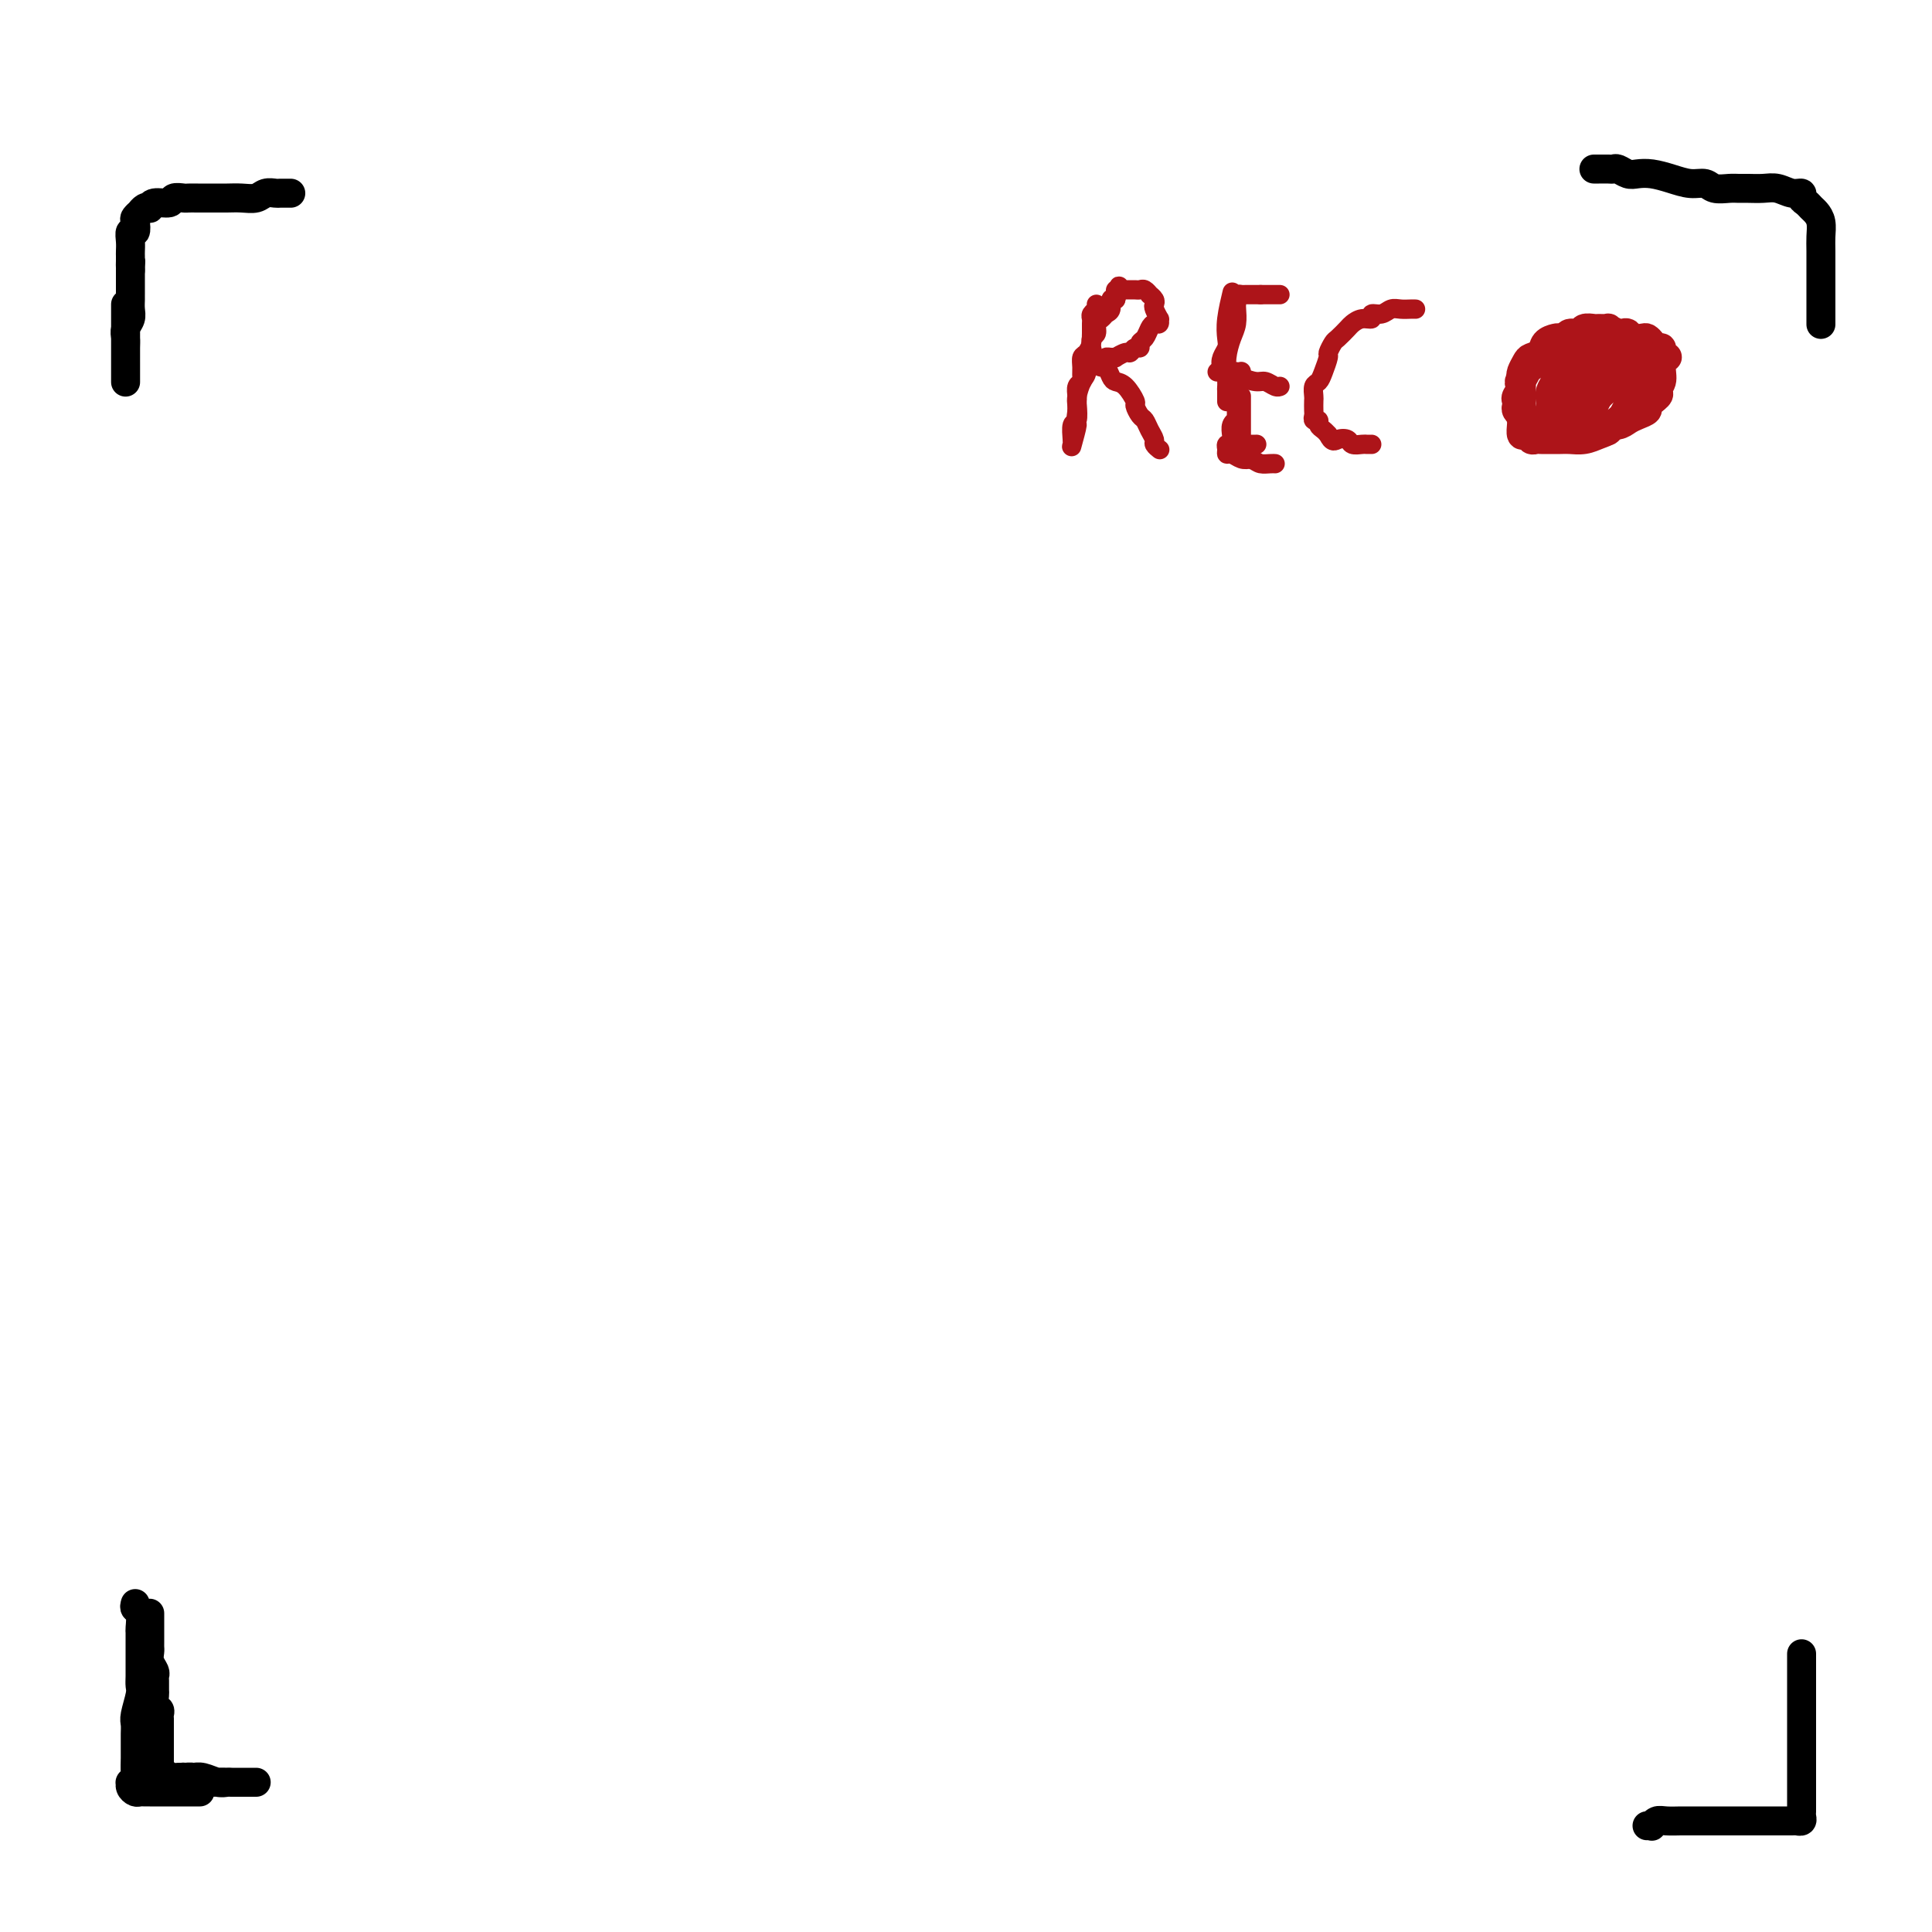 <svg viewBox='0 0 400 400' version='1.1' xmlns='http://www.w3.org/2000/svg' xmlns:xlink='http://www.w3.org/1999/xlink'><g fill='none' stroke='rgb(0,0,0)' stroke-width='6' stroke-linecap='round' stroke-linejoin='round'><path d='M26,63c-0.000,0.787 -0.000,1.573 0,2c0.000,0.427 0.000,0.494 0,1c-0.000,0.506 -0.000,1.449 0,2c0.000,0.551 0.000,0.709 0,1c-0.000,0.291 -0.000,0.714 0,1c0.000,0.286 0.000,0.434 0,1c-0.000,0.566 -0.000,1.549 0,2c0.000,0.451 0.000,0.370 0,1c-0.000,0.630 -0.000,1.971 0,3c0.000,1.029 0.000,1.745 0,2c-0.000,0.255 -0.000,0.048 0,0c0.000,-0.048 0.000,0.062 0,0c-0.000,-0.062 -0.001,-0.296 0,-1c0.001,-0.704 0.004,-1.879 0,-3c-0.004,-1.121 -0.015,-2.187 0,-3c0.015,-0.813 0.057,-1.373 0,-2c-0.057,-0.627 -0.211,-1.321 0,-2c0.211,-0.679 0.789,-1.344 1,-2c0.211,-0.656 0.057,-1.303 0,-2c-0.057,-0.697 -0.015,-1.443 0,-2c0.015,-0.557 0.004,-0.927 0,-1c-0.004,-0.073 -0.001,0.149 0,0c0.001,-0.149 0.000,-0.669 0,-1c-0.000,-0.331 -0.000,-0.474 0,-1c0.000,-0.526 0.000,-1.436 0,-2c-0.000,-0.564 -0.000,-0.782 0,-1'/><path d='M27,56c0.155,-3.428 0.042,-1.498 0,-1c-0.042,0.498 -0.012,-0.435 0,-1c0.012,-0.565 0.007,-0.762 0,-1c-0.007,-0.238 -0.016,-0.515 0,-1c0.016,-0.485 0.056,-1.176 0,-2c-0.056,-0.824 -0.207,-1.780 0,-2c0.207,-0.220 0.773,0.296 1,0c0.227,-0.296 0.116,-1.403 0,-2c-0.116,-0.597 -0.238,-0.682 0,-1c0.238,-0.318 0.834,-0.869 1,-1c0.166,-0.131 -0.098,0.157 0,0c0.098,-0.157 0.559,-0.759 1,-1c0.441,-0.241 0.862,-0.121 1,0c0.138,0.121 -0.009,0.243 0,0c0.009,-0.243 0.173,-0.850 1,-1c0.827,-0.150 2.318,0.156 3,0c0.682,-0.156 0.556,-0.774 1,-1c0.444,-0.226 1.459,-0.061 2,0c0.541,0.061 0.609,0.016 1,0c0.391,-0.016 1.106,-0.003 2,0c0.894,0.003 1.968,-0.003 3,0c1.032,0.003 2.021,0.015 3,0c0.979,-0.015 1.949,-0.057 3,0c1.051,0.057 2.184,0.211 3,0c0.816,-0.211 1.315,-0.789 2,-1c0.685,-0.211 1.555,-0.057 2,0c0.445,0.057 0.466,0.015 1,0c0.534,-0.015 1.581,-0.004 2,0c0.419,0.004 0.209,0.002 0,0'/><path d='M28,332c-0.113,0.397 -0.226,0.795 0,1c0.226,0.205 0.793,0.218 1,1c0.207,0.782 0.056,2.335 0,3c-0.056,0.665 -0.015,0.444 0,1c0.015,0.556 0.005,1.890 0,3c-0.005,1.110 -0.005,1.996 0,3c0.005,1.004 0.015,2.128 0,3c-0.015,0.872 -0.057,1.494 0,2c0.057,0.506 0.211,0.898 0,2c-0.211,1.102 -0.789,2.916 -1,4c-0.211,1.084 -0.057,1.440 0,2c0.057,0.560 0.015,1.323 0,2c-0.015,0.677 -0.003,1.266 0,2c0.003,0.734 -0.003,1.612 0,2c0.003,0.388 0.015,0.285 0,1c-0.015,0.715 -0.057,2.247 0,3c0.057,0.753 0.215,0.727 0,1c-0.215,0.273 -0.801,0.844 -1,1c-0.199,0.156 -0.012,-0.102 0,0c0.012,0.102 -0.152,0.563 0,1c0.152,0.437 0.620,0.849 1,1c0.380,0.151 0.673,0.040 1,0c0.327,-0.040 0.687,-0.011 1,0c0.313,0.011 0.578,0.003 1,0c0.422,-0.003 1.000,-0.001 2,0c1.000,0.001 2.423,0.000 4,0c1.577,-0.000 3.308,-0.000 4,0c0.692,0.000 0.346,0.000 0,0'/><path d='M341,378c0.442,-0.030 0.885,-0.061 1,0c0.115,0.061 -0.097,0.212 0,0c0.097,-0.212 0.505,-0.789 1,-1c0.495,-0.211 1.079,-0.057 2,0c0.921,0.057 2.180,0.015 3,0c0.820,-0.015 1.201,-0.004 3,0c1.799,0.004 5.014,0.001 7,0c1.986,-0.001 2.741,-0.001 4,0c1.259,0.001 3.021,0.001 4,0c0.979,-0.001 1.177,-0.003 2,0c0.823,0.003 2.273,0.012 3,0c0.727,-0.012 0.731,-0.045 1,0c0.269,0.045 0.804,0.166 1,0c0.196,-0.166 0.052,-0.620 0,-1c-0.052,-0.380 -0.014,-0.684 0,-1c0.014,-0.316 0.004,-0.642 0,-1c-0.004,-0.358 -0.001,-0.748 0,-1c0.001,-0.252 0.000,-0.365 0,-1c-0.000,-0.635 -0.000,-1.791 0,-3c0.000,-1.209 0.000,-2.472 0,-4c-0.000,-1.528 -0.000,-3.321 0,-5c0.000,-1.679 0.000,-3.244 0,-5c-0.000,-1.756 -0.000,-3.704 0,-6c0.000,-2.296 0.000,-4.942 0,-6c-0.000,-1.058 -0.000,-0.529 0,0'/><path d='M330,35c0.222,0.002 0.444,0.004 1,0c0.556,-0.004 1.447,-0.015 2,0c0.553,0.015 0.769,0.056 1,0c0.231,-0.056 0.476,-0.208 1,0c0.524,0.208 1.326,0.778 2,1c0.674,0.222 1.220,0.097 2,0c0.780,-0.097 1.793,-0.166 3,0c1.207,0.166 2.606,0.566 4,1c1.394,0.434 2.782,0.901 4,1c1.218,0.099 2.265,-0.170 3,0c0.735,0.170 1.159,0.778 2,1c0.841,0.222 2.101,0.058 3,0c0.899,-0.058 1.437,-0.012 2,0c0.563,0.012 1.150,-0.012 2,0c0.850,0.012 1.964,0.059 3,0c1.036,-0.059 1.993,-0.223 3,0c1.007,0.223 2.063,0.833 3,1c0.937,0.167 1.757,-0.111 2,0c0.243,0.111 -0.089,0.609 0,1c0.089,0.391 0.598,0.674 1,1c0.402,0.326 0.696,0.693 1,1c0.304,0.307 0.617,0.552 1,1c0.383,0.448 0.835,1.098 1,2c0.165,0.902 0.044,2.056 0,3c-0.044,0.944 -0.012,1.678 0,3c0.012,1.322 0.003,3.231 0,6c-0.003,2.769 -0.001,6.399 0,8c0.001,1.601 0.000,1.172 0,1c-0.000,-0.172 -0.000,-0.086 0,0'/></g>
<g fill='none' stroke='rgb(173,20,25)' stroke-width='6' stroke-linecap='round' stroke-linejoin='round'><path d='M322,71c-0.326,0.180 -0.652,0.359 -1,1c-0.348,0.641 -0.719,1.743 -1,2c-0.281,0.257 -0.471,-0.332 -1,0c-0.529,0.332 -1.396,1.583 -2,2c-0.604,0.417 -0.947,-0.002 -1,0c-0.053,0.002 0.182,0.423 0,1c-0.182,0.577 -0.781,1.311 -1,2c-0.219,0.689 -0.059,1.335 0,2c0.059,0.665 0.015,1.349 0,2c-0.015,0.651 -0.001,1.270 0,2c0.001,0.730 -0.011,1.573 0,2c0.011,0.427 0.044,0.440 0,1c-0.044,0.560 -0.166,1.667 0,2c0.166,0.333 0.620,-0.107 1,0c0.380,0.107 0.686,0.761 1,1c0.314,0.239 0.635,0.064 1,0c0.365,-0.064 0.772,-0.016 1,0c0.228,0.016 0.277,0.001 1,0c0.723,-0.001 2.121,0.011 3,0c0.879,-0.011 1.239,-0.045 2,0c0.761,0.045 1.923,0.171 3,0c1.077,-0.171 2.070,-0.637 3,-1c0.930,-0.363 1.796,-0.622 2,-1c0.204,-0.378 -0.253,-0.875 0,-1c0.253,-0.125 1.215,0.121 2,0c0.785,-0.121 1.391,-0.611 2,-1c0.609,-0.389 1.221,-0.679 2,-1c0.779,-0.321 1.724,-0.674 2,-1c0.276,-0.326 -0.118,-0.626 0,-1c0.118,-0.374 0.748,-0.821 1,-1c0.252,-0.179 0.126,-0.089 0,0'/><path d='M342,83c2.328,-1.609 1.147,-1.632 1,-2c-0.147,-0.368 0.741,-1.082 1,-2c0.259,-0.918 -0.112,-2.040 0,-3c0.112,-0.960 0.706,-1.759 1,-2c0.294,-0.241 0.286,0.076 0,0c-0.286,-0.076 -0.850,-0.546 -1,-1c-0.150,-0.454 0.116,-0.892 0,-1c-0.116,-0.108 -0.612,0.116 -1,0c-0.388,-0.116 -0.667,-0.571 -1,-1c-0.333,-0.429 -0.719,-0.833 -1,-1c-0.281,-0.167 -0.455,-0.096 -1,0c-0.545,0.096 -1.461,0.218 -2,0c-0.539,-0.218 -0.703,-0.776 -1,-1c-0.297,-0.224 -0.728,-0.113 -1,0c-0.272,0.113 -0.386,0.227 -1,0c-0.614,-0.227 -1.727,-0.794 -2,-1c-0.273,-0.206 0.293,-0.051 0,0c-0.293,0.051 -1.444,-0.001 -2,0c-0.556,0.001 -0.516,0.057 -1,0c-0.484,-0.057 -1.492,-0.225 -2,0c-0.508,0.225 -0.516,0.844 -1,1c-0.484,0.156 -1.443,-0.152 -2,0c-0.557,0.152 -0.711,0.766 -1,1c-0.289,0.234 -0.711,0.090 -1,0c-0.289,-0.090 -0.444,-0.127 -1,0c-0.556,0.127 -1.512,0.419 -2,1c-0.488,0.581 -0.509,1.451 -1,2c-0.491,0.549 -1.451,0.776 -2,1c-0.549,0.224 -0.686,0.445 -1,1c-0.314,0.555 -0.804,1.444 -1,2c-0.196,0.556 -0.098,0.778 0,1'/><path d='M315,78c-1.023,1.582 -0.079,1.537 0,2c0.079,0.463 -0.707,1.435 -1,2c-0.293,0.565 -0.093,0.725 0,1c0.093,0.275 0.079,0.666 0,1c-0.079,0.334 -0.221,0.611 0,1c0.221,0.389 0.806,0.888 1,1c0.194,0.112 -0.003,-0.165 0,0c0.003,0.165 0.207,0.772 1,1c0.793,0.228 2.177,0.076 3,0c0.823,-0.076 1.085,-0.077 2,0c0.915,0.077 2.482,0.232 3,0c0.518,-0.232 -0.015,-0.851 0,-1c0.015,-0.149 0.578,0.171 1,0c0.422,-0.171 0.704,-0.834 1,-1c0.296,-0.166 0.608,0.164 1,0c0.392,-0.164 0.865,-0.821 1,-1c0.135,-0.179 -0.066,0.122 0,0c0.066,-0.122 0.400,-0.666 1,-1c0.600,-0.334 1.466,-0.457 2,-1c0.534,-0.543 0.735,-1.507 1,-2c0.265,-0.493 0.593,-0.514 1,-1c0.407,-0.486 0.894,-1.436 1,-2c0.106,-0.564 -0.167,-0.743 0,-1c0.167,-0.257 0.774,-0.591 1,-1c0.226,-0.409 0.071,-0.893 0,-1c-0.071,-0.107 -0.058,0.164 0,0c0.058,-0.164 0.159,-0.761 0,-1c-0.159,-0.239 -0.580,-0.119 -1,0'/><path d='M334,73c1.377,-2.391 -0.179,-1.370 -1,-1c-0.821,0.370 -0.906,0.088 -1,0c-0.094,-0.088 -0.197,0.019 -1,0c-0.803,-0.019 -2.305,-0.164 -3,0c-0.695,0.164 -0.583,0.635 -1,1c-0.417,0.365 -1.365,0.622 -2,1c-0.635,0.378 -0.959,0.875 -1,1c-0.041,0.125 0.200,-0.122 0,0c-0.200,0.122 -0.842,0.613 -1,1c-0.158,0.387 0.168,0.671 0,1c-0.168,0.329 -0.829,0.704 -1,1c-0.171,0.296 0.150,0.514 0,1c-0.150,0.486 -0.769,1.241 -1,2c-0.231,0.759 -0.073,1.524 0,2c0.073,0.476 0.060,0.664 0,1c-0.060,0.336 -0.169,0.819 0,1c0.169,0.181 0.615,0.059 1,0c0.385,-0.059 0.707,-0.056 1,0c0.293,0.056 0.555,0.166 1,0c0.445,-0.166 1.072,-0.609 2,-1c0.928,-0.391 2.157,-0.730 3,-1c0.843,-0.270 1.302,-0.472 2,-1c0.698,-0.528 1.637,-1.383 2,-2c0.363,-0.617 0.150,-0.996 0,-1c-0.150,-0.004 -0.236,0.366 0,0c0.236,-0.366 0.795,-1.469 1,-2c0.205,-0.531 0.055,-0.489 0,-1c-0.055,-0.511 -0.016,-1.575 0,-2c0.016,-0.425 0.008,-0.213 0,0'/><path d='M334,74c0.505,-1.403 -0.733,-0.409 -1,0c-0.267,0.409 0.437,0.235 0,0c-0.437,-0.235 -2.017,-0.530 -3,0c-0.983,0.530 -1.370,1.886 -2,3c-0.630,1.114 -1.502,1.986 -2,3c-0.498,1.014 -0.623,2.170 -1,3c-0.377,0.830 -1.005,1.332 -1,2c0.005,0.668 0.643,1.500 1,2c0.357,0.500 0.434,0.666 1,1c0.566,0.334 1.620,0.835 2,1c0.380,0.165 0.084,-0.005 0,0c-0.084,0.005 0.043,0.185 1,0c0.957,-0.185 2.744,-0.735 4,-1c1.256,-0.265 1.983,-0.247 3,-1c1.017,-0.753 2.325,-2.278 3,-3c0.675,-0.722 0.717,-0.640 1,-1c0.283,-0.360 0.808,-1.161 1,-2c0.192,-0.839 0.051,-1.716 0,-2c-0.051,-0.284 -0.013,0.025 0,0c0.013,-0.025 0.000,-0.385 0,-1c-0.000,-0.615 0.011,-1.485 0,-2c-0.011,-0.515 -0.045,-0.675 0,-1c0.045,-0.325 0.170,-0.816 0,-1c-0.170,-0.184 -0.633,-0.060 -1,0c-0.367,0.060 -0.637,0.054 -1,0c-0.363,-0.054 -0.818,-0.158 -1,0c-0.182,0.158 -0.091,0.579 0,1'/><path d='M338,75c-0.451,0.624 -0.078,2.184 0,3c0.078,0.816 -0.140,0.888 0,1c0.140,0.112 0.637,0.265 1,0c0.363,-0.265 0.591,-0.946 1,-2c0.409,-1.054 1.000,-2.479 1,-3c0.000,-0.521 -0.590,-0.136 -1,0c-0.410,0.136 -0.639,0.023 -1,0c-0.361,-0.023 -0.853,0.044 -2,1c-1.147,0.956 -2.950,2.799 -4,4c-1.050,1.201 -1.348,1.758 -2,3c-0.652,1.242 -1.659,3.170 -2,4c-0.341,0.830 -0.016,0.564 0,1c0.016,0.436 -0.276,1.574 0,2c0.276,0.426 1.120,0.140 2,0c0.880,-0.140 1.795,-0.135 2,0c0.205,0.135 -0.299,0.401 0,0c0.299,-0.401 1.401,-1.469 2,-2c0.599,-0.531 0.696,-0.524 1,-1c0.304,-0.476 0.814,-1.434 1,-2c0.186,-0.566 0.046,-0.739 0,-1c-0.046,-0.261 0.001,-0.609 0,-1c-0.001,-0.391 -0.052,-0.827 0,-1c0.052,-0.173 0.206,-0.085 0,0c-0.206,0.085 -0.773,0.167 -1,0c-0.227,-0.167 -0.113,-0.584 0,-1'/><path d='M336,80c0.385,-1.050 0.846,-0.176 1,0c0.154,0.176 -0.000,-0.347 0,-1c0.000,-0.653 0.155,-1.437 0,-2c-0.155,-0.563 -0.619,-0.904 -1,-1c-0.381,-0.096 -0.680,0.054 -1,0c-0.320,-0.054 -0.660,-0.311 -1,0c-0.340,0.311 -0.680,1.189 -1,2c-0.320,0.811 -0.618,1.554 -1,2c-0.382,0.446 -0.846,0.595 -1,1c-0.154,0.405 0.001,1.064 0,1c-0.001,-0.064 -0.158,-0.853 0,-1c0.158,-0.147 0.632,0.349 1,0c0.368,-0.349 0.631,-1.543 1,-3c0.369,-1.457 0.844,-3.177 1,-4c0.156,-0.823 -0.007,-0.748 0,-1c0.007,-0.252 0.185,-0.830 0,-1c-0.185,-0.170 -0.733,0.067 -1,0c-0.267,-0.067 -0.254,-0.438 -1,0c-0.746,0.438 -2.252,1.684 -3,3c-0.748,1.316 -0.740,2.700 -1,4c-0.260,1.300 -0.789,2.514 -1,3c-0.211,0.486 -0.106,0.243 0,0'/></g>
<g fill='none' stroke='rgb(173,20,25)' stroke-width='4' stroke-linecap='round' stroke-linejoin='round'><path d='M227,63c0.113,0.335 0.227,0.671 0,1c-0.227,0.329 -0.793,0.652 -1,1c-0.207,0.348 -0.055,0.722 0,1c0.055,0.278 0.012,0.460 0,1c-0.012,0.540 0.007,1.439 0,2c-0.007,0.561 -0.040,0.783 0,1c0.040,0.217 0.154,0.429 0,1c-0.154,0.571 -0.576,1.501 -1,2c-0.424,0.499 -0.849,0.566 -1,1c-0.151,0.434 -0.026,1.233 0,2c0.026,0.767 -0.046,1.502 0,2c0.046,0.498 0.208,0.760 0,1c-0.208,0.240 -0.788,0.460 -1,1c-0.212,0.540 -0.057,1.402 0,2c0.057,0.598 0.015,0.934 0,1c-0.015,0.066 -0.004,-0.136 0,0c0.004,0.136 0.001,0.610 0,1c-0.001,0.390 -0.001,0.695 0,1'/><path d='M223,85c-0.558,3.840 0.047,2.440 0,3c-0.047,0.560 -0.746,3.081 -1,4c-0.254,0.919 -0.064,0.235 0,0c0.064,-0.235 0.003,-0.020 0,0c-0.003,0.020 0.051,-0.153 0,-1c-0.051,-0.847 -0.207,-2.366 0,-3c0.207,-0.634 0.778,-0.381 1,-1c0.222,-0.619 0.097,-2.110 0,-3c-0.097,-0.890 -0.166,-1.180 0,-2c0.166,-0.820 0.567,-2.169 1,-3c0.433,-0.831 0.900,-1.144 1,-2c0.100,-0.856 -0.165,-2.256 0,-3c0.165,-0.744 0.761,-0.833 1,-1c0.239,-0.167 0.120,-0.412 0,-1c-0.120,-0.588 -0.240,-1.520 0,-2c0.240,-0.480 0.839,-0.509 1,-1c0.161,-0.491 -0.115,-1.445 0,-2c0.115,-0.555 0.622,-0.709 1,-1c0.378,-0.291 0.627,-0.717 1,-1c0.373,-0.283 0.870,-0.422 1,-1c0.130,-0.578 -0.106,-1.594 0,-2c0.106,-0.406 0.553,-0.203 1,0'/><path d='M231,62c1.389,-4.884 0.361,-2.093 0,-1c-0.361,1.093 -0.055,0.489 0,0c0.055,-0.489 -0.140,-0.863 0,-1c0.140,-0.137 0.615,-0.036 1,0c0.385,0.036 0.680,0.009 1,0c0.320,-0.009 0.664,0.002 1,0c0.336,-0.002 0.663,-0.015 1,0c0.337,0.015 0.682,0.060 1,0c0.318,-0.060 0.607,-0.223 1,0c0.393,0.223 0.889,0.832 1,1c0.111,0.168 -0.163,-0.105 0,0c0.163,0.105 0.761,0.587 1,1c0.239,0.413 0.117,0.756 0,1c-0.117,0.244 -0.231,0.391 0,1c0.231,0.609 0.805,1.682 1,2c0.195,0.318 0.011,-0.118 0,0c-0.011,0.118 0.151,0.791 0,1c-0.151,0.209 -0.614,-0.045 -1,0c-0.386,0.045 -0.695,0.389 -1,1c-0.305,0.611 -0.607,1.488 -1,2c-0.393,0.512 -0.878,0.658 -1,1c-0.122,0.342 0.117,0.880 0,1c-0.117,0.120 -0.591,-0.178 -1,0c-0.409,0.178 -0.753,0.833 -1,1c-0.247,0.167 -0.395,-0.152 -1,0c-0.605,0.152 -1.665,0.776 -2,1c-0.335,0.224 0.054,0.050 0,0c-0.054,-0.050 -0.553,0.025 -1,0c-0.447,-0.025 -0.842,-0.150 -1,0c-0.158,0.150 -0.079,0.575 0,1'/><path d='M229,75c-1.855,1.411 -0.991,0.437 -1,0c-0.009,-0.437 -0.890,-0.338 -1,0c-0.110,0.338 0.550,0.915 1,1c0.450,0.085 0.689,-0.320 1,0c0.311,0.320 0.696,1.366 1,2c0.304,0.634 0.529,0.856 1,1c0.471,0.144 1.187,0.209 2,1c0.813,0.791 1.723,2.309 2,3c0.277,0.691 -0.079,0.556 0,1c0.079,0.444 0.595,1.467 1,2c0.405,0.533 0.701,0.577 1,1c0.299,0.423 0.602,1.224 1,2c0.398,0.776 0.890,1.528 1,2c0.110,0.472 -0.163,0.666 0,1c0.163,0.334 0.761,0.810 1,1c0.239,0.190 0.120,0.095 0,0'/><path d='M255,61c0.111,-0.458 0.222,-0.915 0,0c-0.222,0.915 -0.779,3.204 -1,5c-0.221,1.796 -0.108,3.100 0,4c0.108,0.900 0.211,1.397 0,2c-0.211,0.603 -0.736,1.312 -1,2c-0.264,0.688 -0.267,1.355 0,2c0.267,0.645 0.804,1.269 1,2c0.196,0.731 0.053,1.570 0,2c-0.053,0.430 -0.014,0.449 0,1c0.014,0.551 0.004,1.632 0,2c-0.004,0.368 -0.002,0.024 0,0c0.002,-0.024 0.003,0.272 0,0c-0.003,-0.272 -0.011,-1.111 0,-2c0.011,-0.889 0.041,-1.828 0,-3c-0.041,-1.172 -0.155,-2.576 0,-4c0.155,-1.424 0.578,-2.868 1,-4c0.422,-1.132 0.844,-1.953 1,-3c0.156,-1.047 0.046,-2.319 0,-3c-0.046,-0.681 -0.027,-0.771 0,-1c0.027,-0.229 0.063,-0.597 0,-1c-0.063,-0.403 -0.224,-0.840 0,-1c0.224,-0.160 0.834,-0.043 1,0c0.166,0.043 -0.110,0.011 0,0c0.110,-0.011 0.607,-0.003 1,0c0.393,0.003 0.683,0.001 1,0c0.317,-0.001 0.662,-0.000 1,0c0.338,0.000 0.669,0.000 1,0'/><path d='M261,61c0.895,0.000 0.632,0.000 1,0c0.368,-0.000 1.368,-0.000 2,0c0.632,0.000 0.895,0.000 1,0c0.105,0.000 0.053,0.000 0,0'/><path d='M252,77c0.447,-0.000 0.894,-0.001 1,0c0.106,0.001 -0.128,0.003 0,0c0.128,-0.003 0.618,-0.011 1,0c0.382,0.011 0.654,0.040 1,0c0.346,-0.040 0.765,-0.151 1,0c0.235,0.151 0.287,0.562 1,1c0.713,0.438 2.086,0.902 3,1c0.914,0.098 1.369,-0.170 2,0c0.631,0.170 1.439,0.776 2,1c0.561,0.224 0.875,0.064 1,0c0.125,-0.064 0.063,-0.032 0,0'/><path d='M257,82c0.000,0.439 0.000,0.878 0,1c-0.000,0.122 -0.000,-0.073 0,0c0.000,0.073 0.000,0.414 0,1c-0.000,0.586 -0.000,1.416 0,2c0.000,0.584 0.000,0.920 0,1c-0.000,0.080 -0.001,-0.098 0,0c0.001,0.098 0.002,0.471 0,1c-0.002,0.529 -0.007,1.214 0,2c0.007,0.786 0.027,1.675 0,2c-0.027,0.325 -0.100,0.087 0,0c0.100,-0.087 0.373,-0.023 1,0c0.627,0.023 1.608,0.007 2,0c0.392,-0.007 0.196,-0.003 0,0'/><path d='M293,64c0.066,0.002 0.131,0.005 0,0c-0.131,-0.005 -0.460,-0.016 -1,0c-0.540,0.016 -1.292,0.061 -2,0c-0.708,-0.061 -1.372,-0.227 -2,0c-0.628,0.227 -1.219,0.849 -2,1c-0.781,0.151 -1.752,-0.168 -2,0c-0.248,0.168 0.228,0.823 0,1c-0.228,0.177 -1.160,-0.122 -2,0c-0.840,0.122 -1.588,0.667 -2,1c-0.412,0.333 -0.488,0.455 -1,1c-0.512,0.545 -1.461,1.515 -2,2c-0.539,0.485 -0.669,0.487 -1,1c-0.331,0.513 -0.863,1.537 -1,2c-0.137,0.463 0.121,0.366 0,1c-0.121,0.634 -0.621,2.000 -1,3c-0.379,1.000 -0.638,1.634 -1,2c-0.362,0.366 -0.829,0.465 -1,1c-0.171,0.535 -0.047,1.506 0,2c0.047,0.494 0.017,0.510 0,1c-0.017,0.490 -0.019,1.455 0,2c0.019,0.545 0.061,0.671 0,1c-0.061,0.329 -0.223,0.862 0,1c0.223,0.138 0.833,-0.118 1,0c0.167,0.118 -0.109,0.609 0,1c0.109,0.391 0.603,0.683 1,1c0.397,0.317 0.699,0.658 1,1'/><path d='M275,90c0.804,1.790 1.314,1.264 2,1c0.686,-0.264 1.546,-0.267 2,0c0.454,0.267 0.500,0.804 1,1c0.500,0.196 1.454,0.053 2,0c0.546,-0.053 0.686,-0.014 1,0c0.314,0.014 0.804,0.004 1,0c0.196,-0.004 0.098,-0.002 0,0'/><path d='M257,77c-0.002,-0.082 -0.004,-0.164 0,0c0.004,0.164 0.015,0.573 0,1c-0.015,0.427 -0.057,0.873 0,1c0.057,0.127 0.211,-0.064 0,0c-0.211,0.064 -0.789,0.384 -1,1c-0.211,0.616 -0.057,1.528 0,2c0.057,0.472 0.016,0.504 0,1c-0.016,0.496 -0.008,1.455 0,2c0.008,0.545 0.016,0.675 0,1c-0.016,0.325 -0.057,0.846 0,1c0.057,0.154 0.211,-0.060 0,0c-0.211,0.060 -0.788,0.395 -1,1c-0.212,0.605 -0.061,1.482 0,2c0.061,0.518 0.031,0.677 0,1c-0.031,0.323 -0.061,0.808 0,1c0.061,0.192 0.215,0.089 0,0c-0.215,-0.089 -0.798,-0.164 -1,0c-0.202,0.164 -0.024,0.566 0,1c0.024,0.434 -0.107,0.900 0,1c0.107,0.100 0.452,-0.165 1,0c0.548,0.165 1.299,0.762 2,1c0.701,0.238 1.350,0.119 2,0'/><path d='M259,95c1.121,0.536 1.424,0.876 2,1c0.576,0.124 1.424,0.033 2,0c0.576,-0.033 0.879,-0.010 1,0c0.121,0.010 0.061,0.005 0,0'/></g>
<g fill='none' stroke='rgb(0,0,0)' stroke-width='6' stroke-linecap='round' stroke-linejoin='round'><path d='M31,334c0.000,0.364 0.000,0.727 0,1c-0.000,0.273 -0.000,0.454 0,1c0.000,0.546 0.000,1.455 0,2c-0.000,0.545 -0.001,0.726 0,1c0.001,0.274 0.004,0.640 0,1c-0.004,0.360 -0.015,0.712 0,1c0.015,0.288 0.057,0.510 0,1c-0.057,0.490 -0.211,1.249 0,2c0.211,0.751 0.789,1.496 1,2c0.211,0.504 0.056,0.769 0,1c-0.056,0.231 -0.011,0.429 0,1c0.011,0.571 -0.011,1.515 0,2c0.011,0.485 0.056,0.513 0,1c-0.056,0.487 -0.211,1.435 0,2c0.211,0.565 0.789,0.747 1,1c0.211,0.253 0.057,0.578 0,1c-0.057,0.422 -0.015,0.940 0,1c0.015,0.060 0.004,-0.339 0,0c-0.004,0.339 -0.001,1.415 0,2c0.001,0.585 0.000,0.680 0,1c-0.000,0.320 -0.000,0.864 0,1c0.000,0.136 0.000,-0.136 0,0c-0.000,0.136 -0.000,0.680 0,1c0.000,0.320 0.000,0.414 0,1c-0.000,0.586 -0.000,1.663 0,2c0.000,0.337 0.000,-0.064 0,0c-0.000,0.064 -0.000,0.595 0,1c0.000,0.405 0.000,0.686 0,1c-0.000,0.314 -0.000,0.661 0,1c0.000,0.339 0.000,0.669 0,1'/><path d='M33,368c0.506,5.260 0.769,1.408 1,0c0.231,-1.408 0.428,-0.374 1,0c0.572,0.374 1.520,0.086 2,0c0.480,-0.086 0.492,0.030 1,0c0.508,-0.030 1.511,-0.204 2,0c0.489,0.204 0.463,0.787 1,1c0.537,0.213 1.636,0.057 3,0c1.364,-0.057 2.992,-0.015 4,0c1.008,0.015 1.395,0.004 2,0c0.605,-0.004 1.428,-0.001 2,0c0.572,0.001 0.894,0.000 1,0c0.106,-0.000 -0.003,-0.000 0,0c0.003,0.000 0.118,-0.000 0,0c-0.118,0.000 -0.467,0.001 -1,0c-0.533,-0.001 -1.248,-0.004 -2,0c-0.752,0.004 -1.539,0.015 -2,0c-0.461,-0.015 -0.596,-0.057 -1,0c-0.404,0.057 -1.077,0.211 -2,0c-0.923,-0.211 -2.095,-0.788 -3,-1c-0.905,-0.212 -1.544,-0.061 -2,0c-0.456,0.061 -0.728,0.030 -1,0'/><path d='M39,368c-2.179,-0.155 -1.125,-0.042 -1,0c0.125,0.042 -0.679,0.012 -1,0c-0.321,-0.012 -0.161,-0.006 0,0'/></g>
</svg>